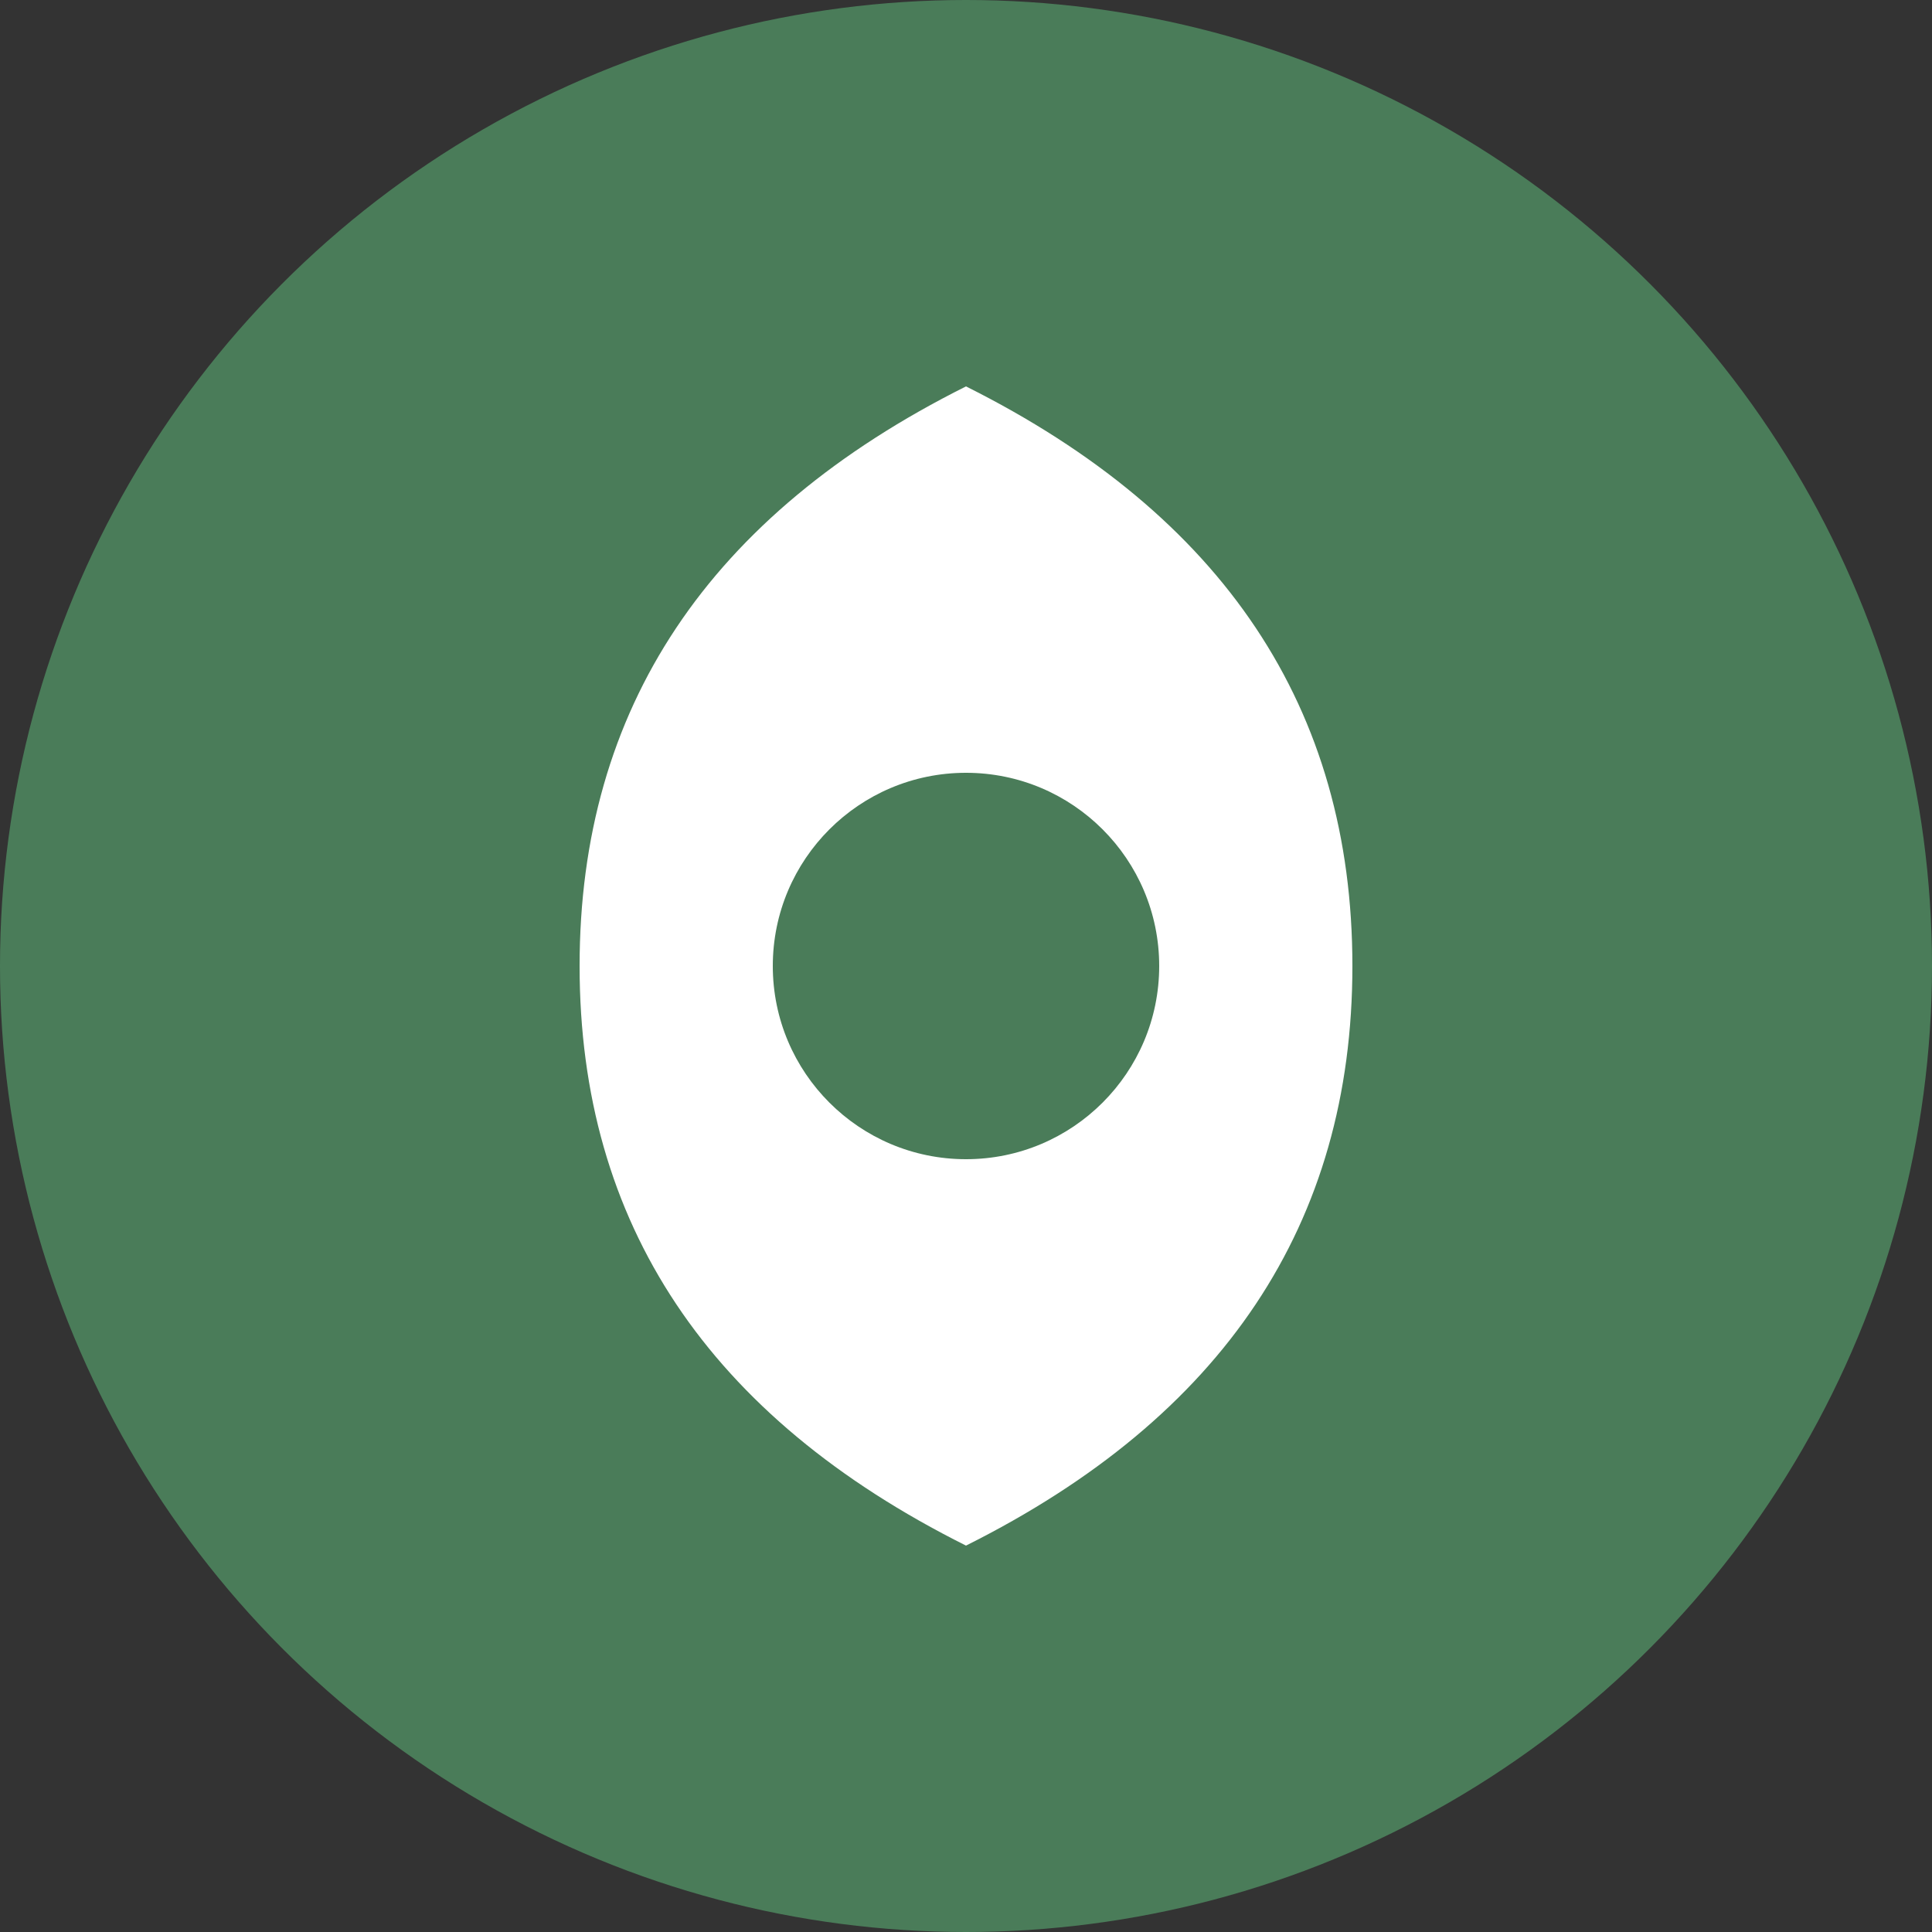 <svg width="40" height="40" viewBox="0 0 40 40" fill="none" xmlns="http://www.w3.org/2000/svg">
  <rect x="0" y="0" width="40" height="40" fill="#333333" stroke="none"/>
  <circle cx="20" cy="20" r="20" fill="#4a7c59"/>
  <path d="M20 8 Q28 12 28 20 Q28 28 20 32 Q12 28 12 20 Q12 12 20 8" fill="#ffffff"/>
  <circle cx="20" cy="20" r="4" fill="#4a7c59"/>
</svg>